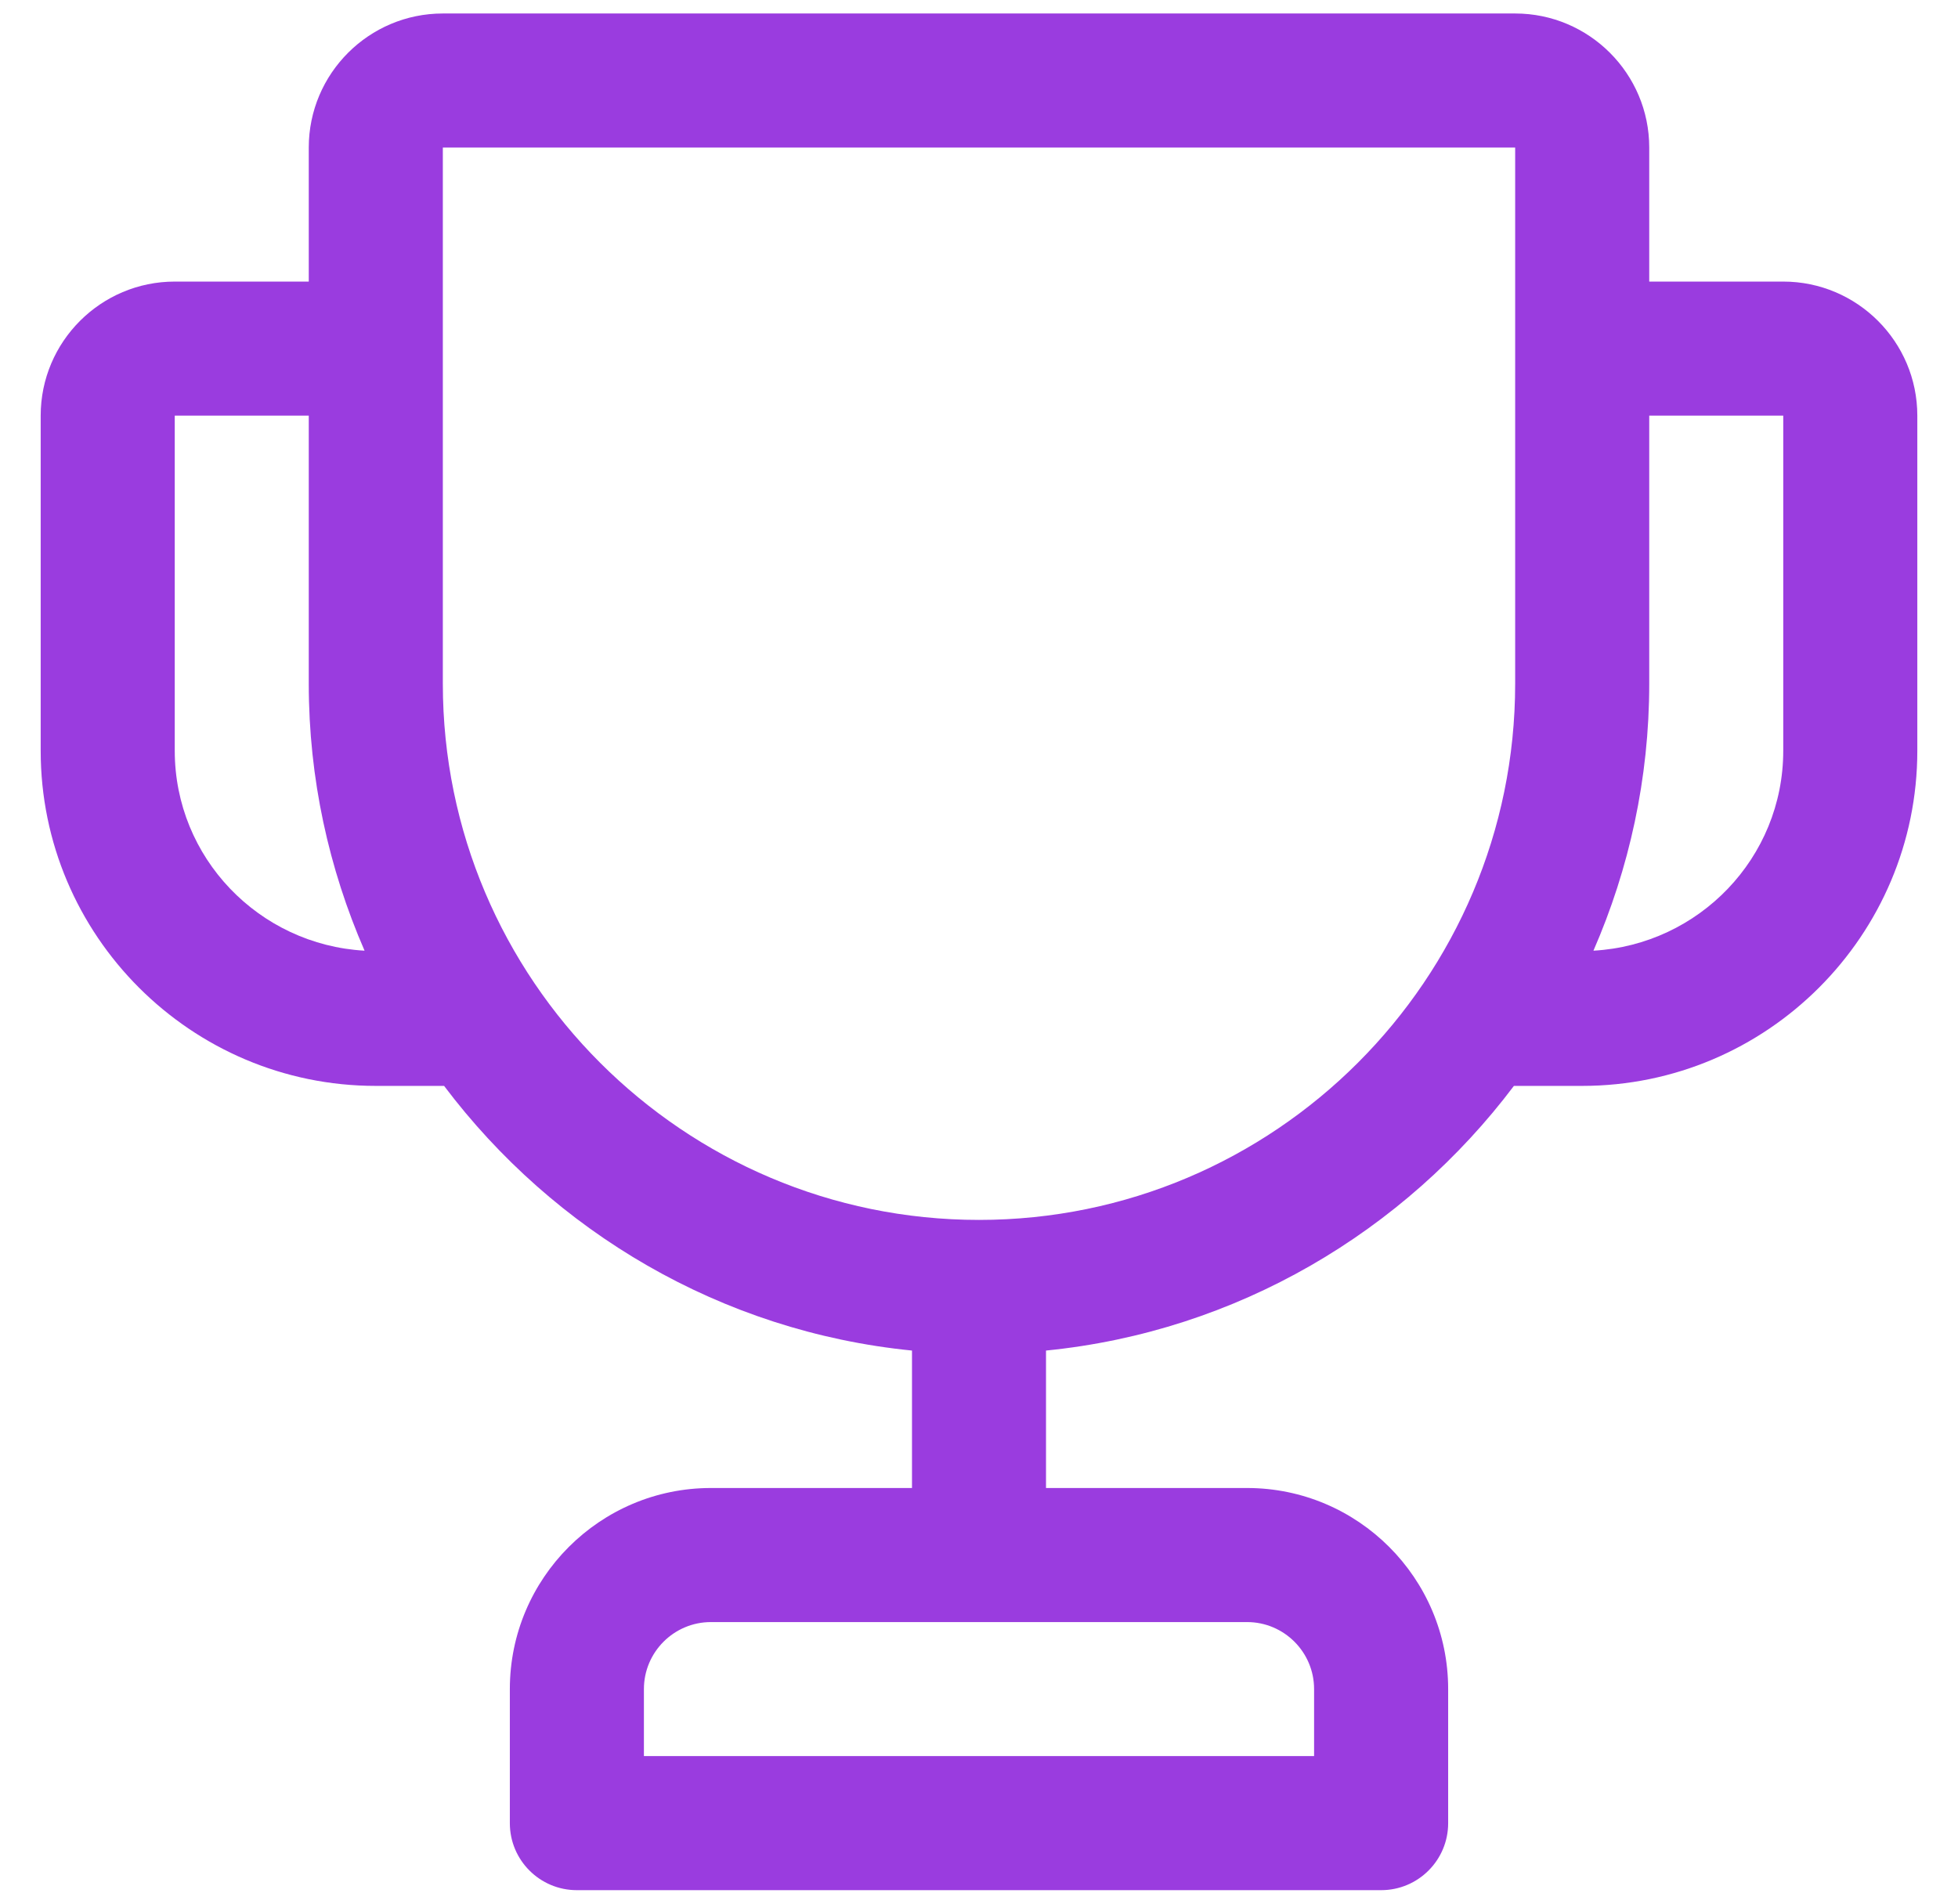 <svg width="36" height="35" viewBox="0 0 36 35" fill="none" xmlns="http://www.w3.org/2000/svg">
<path d="M32.787 5.177H30.323V2.713C30.323 1.353 29.217 0.248 27.858 0.248H8.142C6.783 0.248 5.677 1.353 5.677 2.713V5.177H3.213C1.854 5.177 0.748 6.282 0.748 7.642V13.803C0.748 17.2 3.512 19.965 6.909 19.965H8.165C10.183 22.642 13.255 24.481 16.768 24.831V27.358H13.071C11.032 27.358 9.374 29.016 9.374 31.055V33.52C9.374 34.2 9.925 34.752 10.606 34.752H25.394C26.075 34.752 26.626 34.2 26.626 33.52V31.055C26.626 29.016 24.968 27.358 22.929 27.358H19.232V24.831C22.744 24.481 25.817 22.642 27.835 19.965H29.09C32.488 19.965 35.252 17.2 35.252 13.803V7.642C35.252 6.282 34.146 5.177 32.787 5.177ZM24.161 31.055V32.287H11.839V31.055C11.839 30.376 12.391 29.823 13.071 29.823H22.929C23.609 29.823 24.161 30.376 24.161 31.055ZM3.213 13.803V7.642H5.677V12.571C5.677 14.315 6.047 15.973 6.703 17.479C4.762 17.37 3.213 15.771 3.213 13.803ZM18 22.429C12.564 22.429 8.142 18.007 8.142 12.571V2.713H27.858V12.571C27.858 18.007 23.436 22.429 18 22.429ZM32.787 13.803C32.787 15.771 31.238 17.37 29.297 17.479C29.953 15.974 30.323 14.315 30.323 12.571V7.642H32.787V13.803Z" fill="#9A3CDF"/>
</svg>

